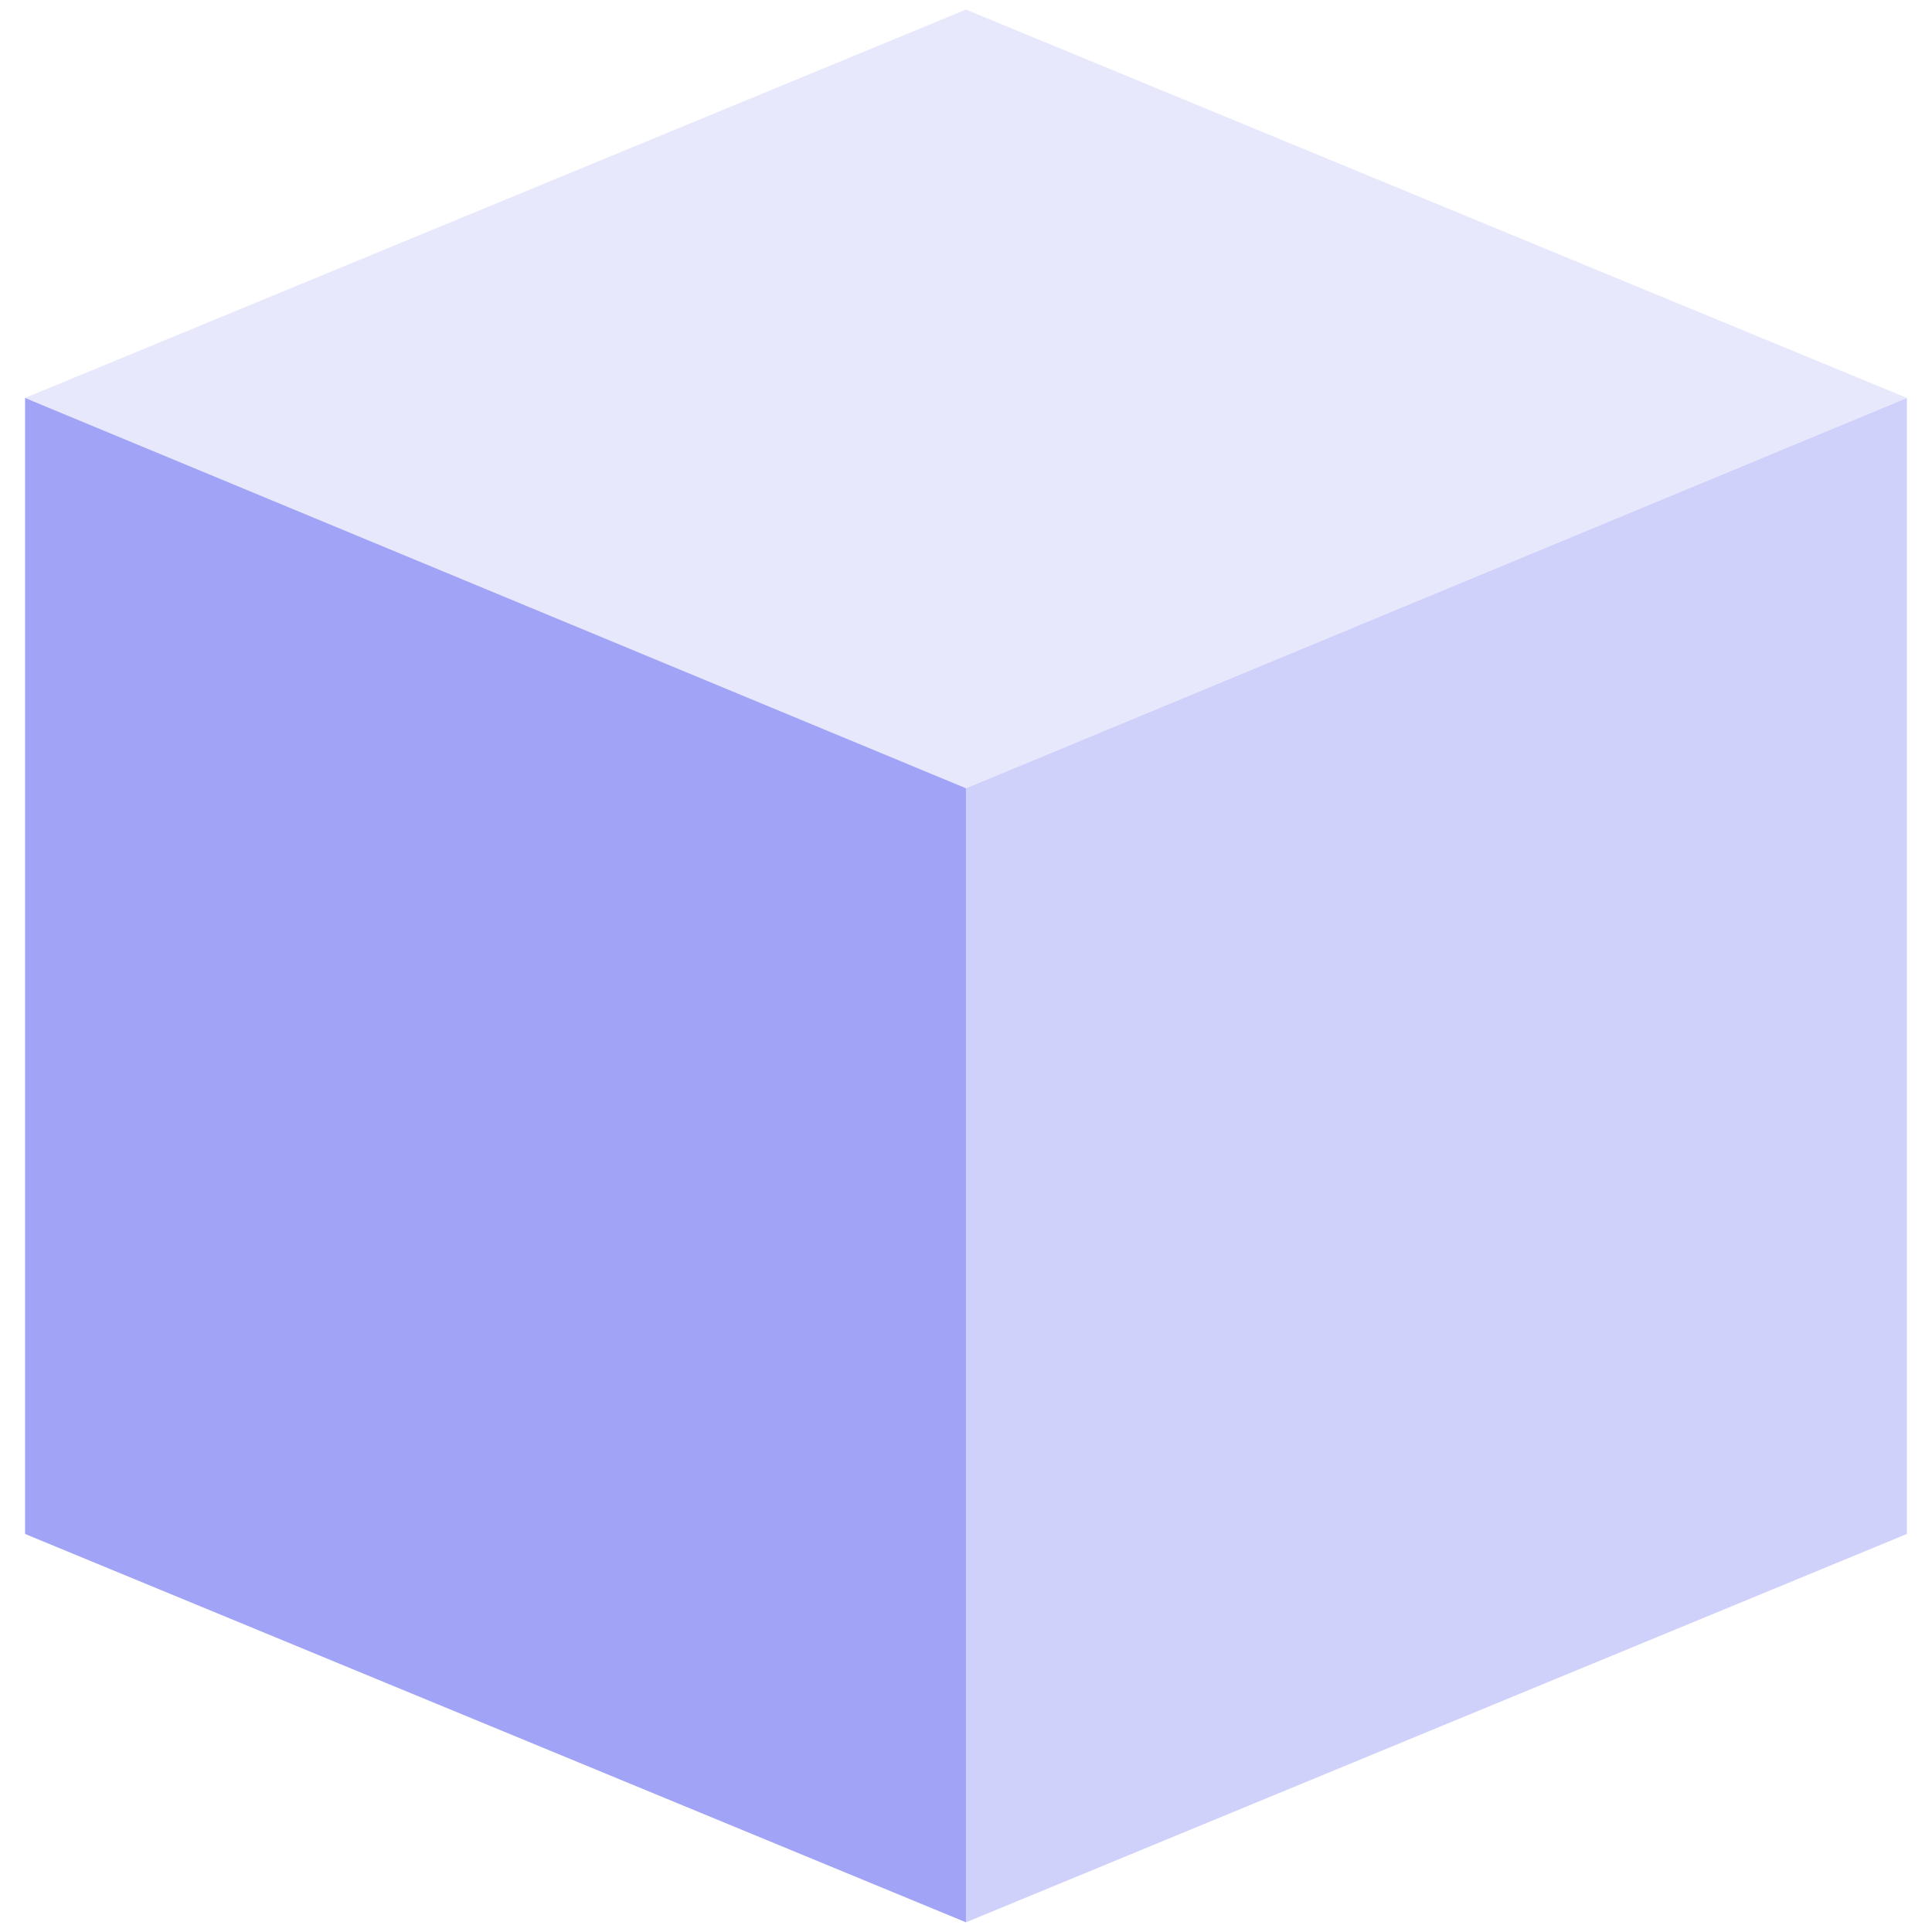 <svg width="48" height="48" viewBox="0 0 48 48" fill="none" xmlns="http://www.w3.org/2000/svg">
<g clip-path="url(#clip0_1554_1479)">
<path d="M47.375 9.886L23.999 19.582L0.623 9.886L23.999 0.238L47.375 9.886Z" fill="#E8E8FD"/>
<path d="M23.999 19.583V47.759L0.623 38.111V9.887L23.999 19.583Z" fill="#A1A3F7"/>
<path d="M47.376 9.887V38.111L24 47.759V19.583L47.376 9.887Z" fill="#D0D1FB"/>
</g>
<defs>
<clipPath id="clip0_1554_1479">
<rect width="48" height="48" fill="white"/>
</clipPath>
</defs>
</svg>

